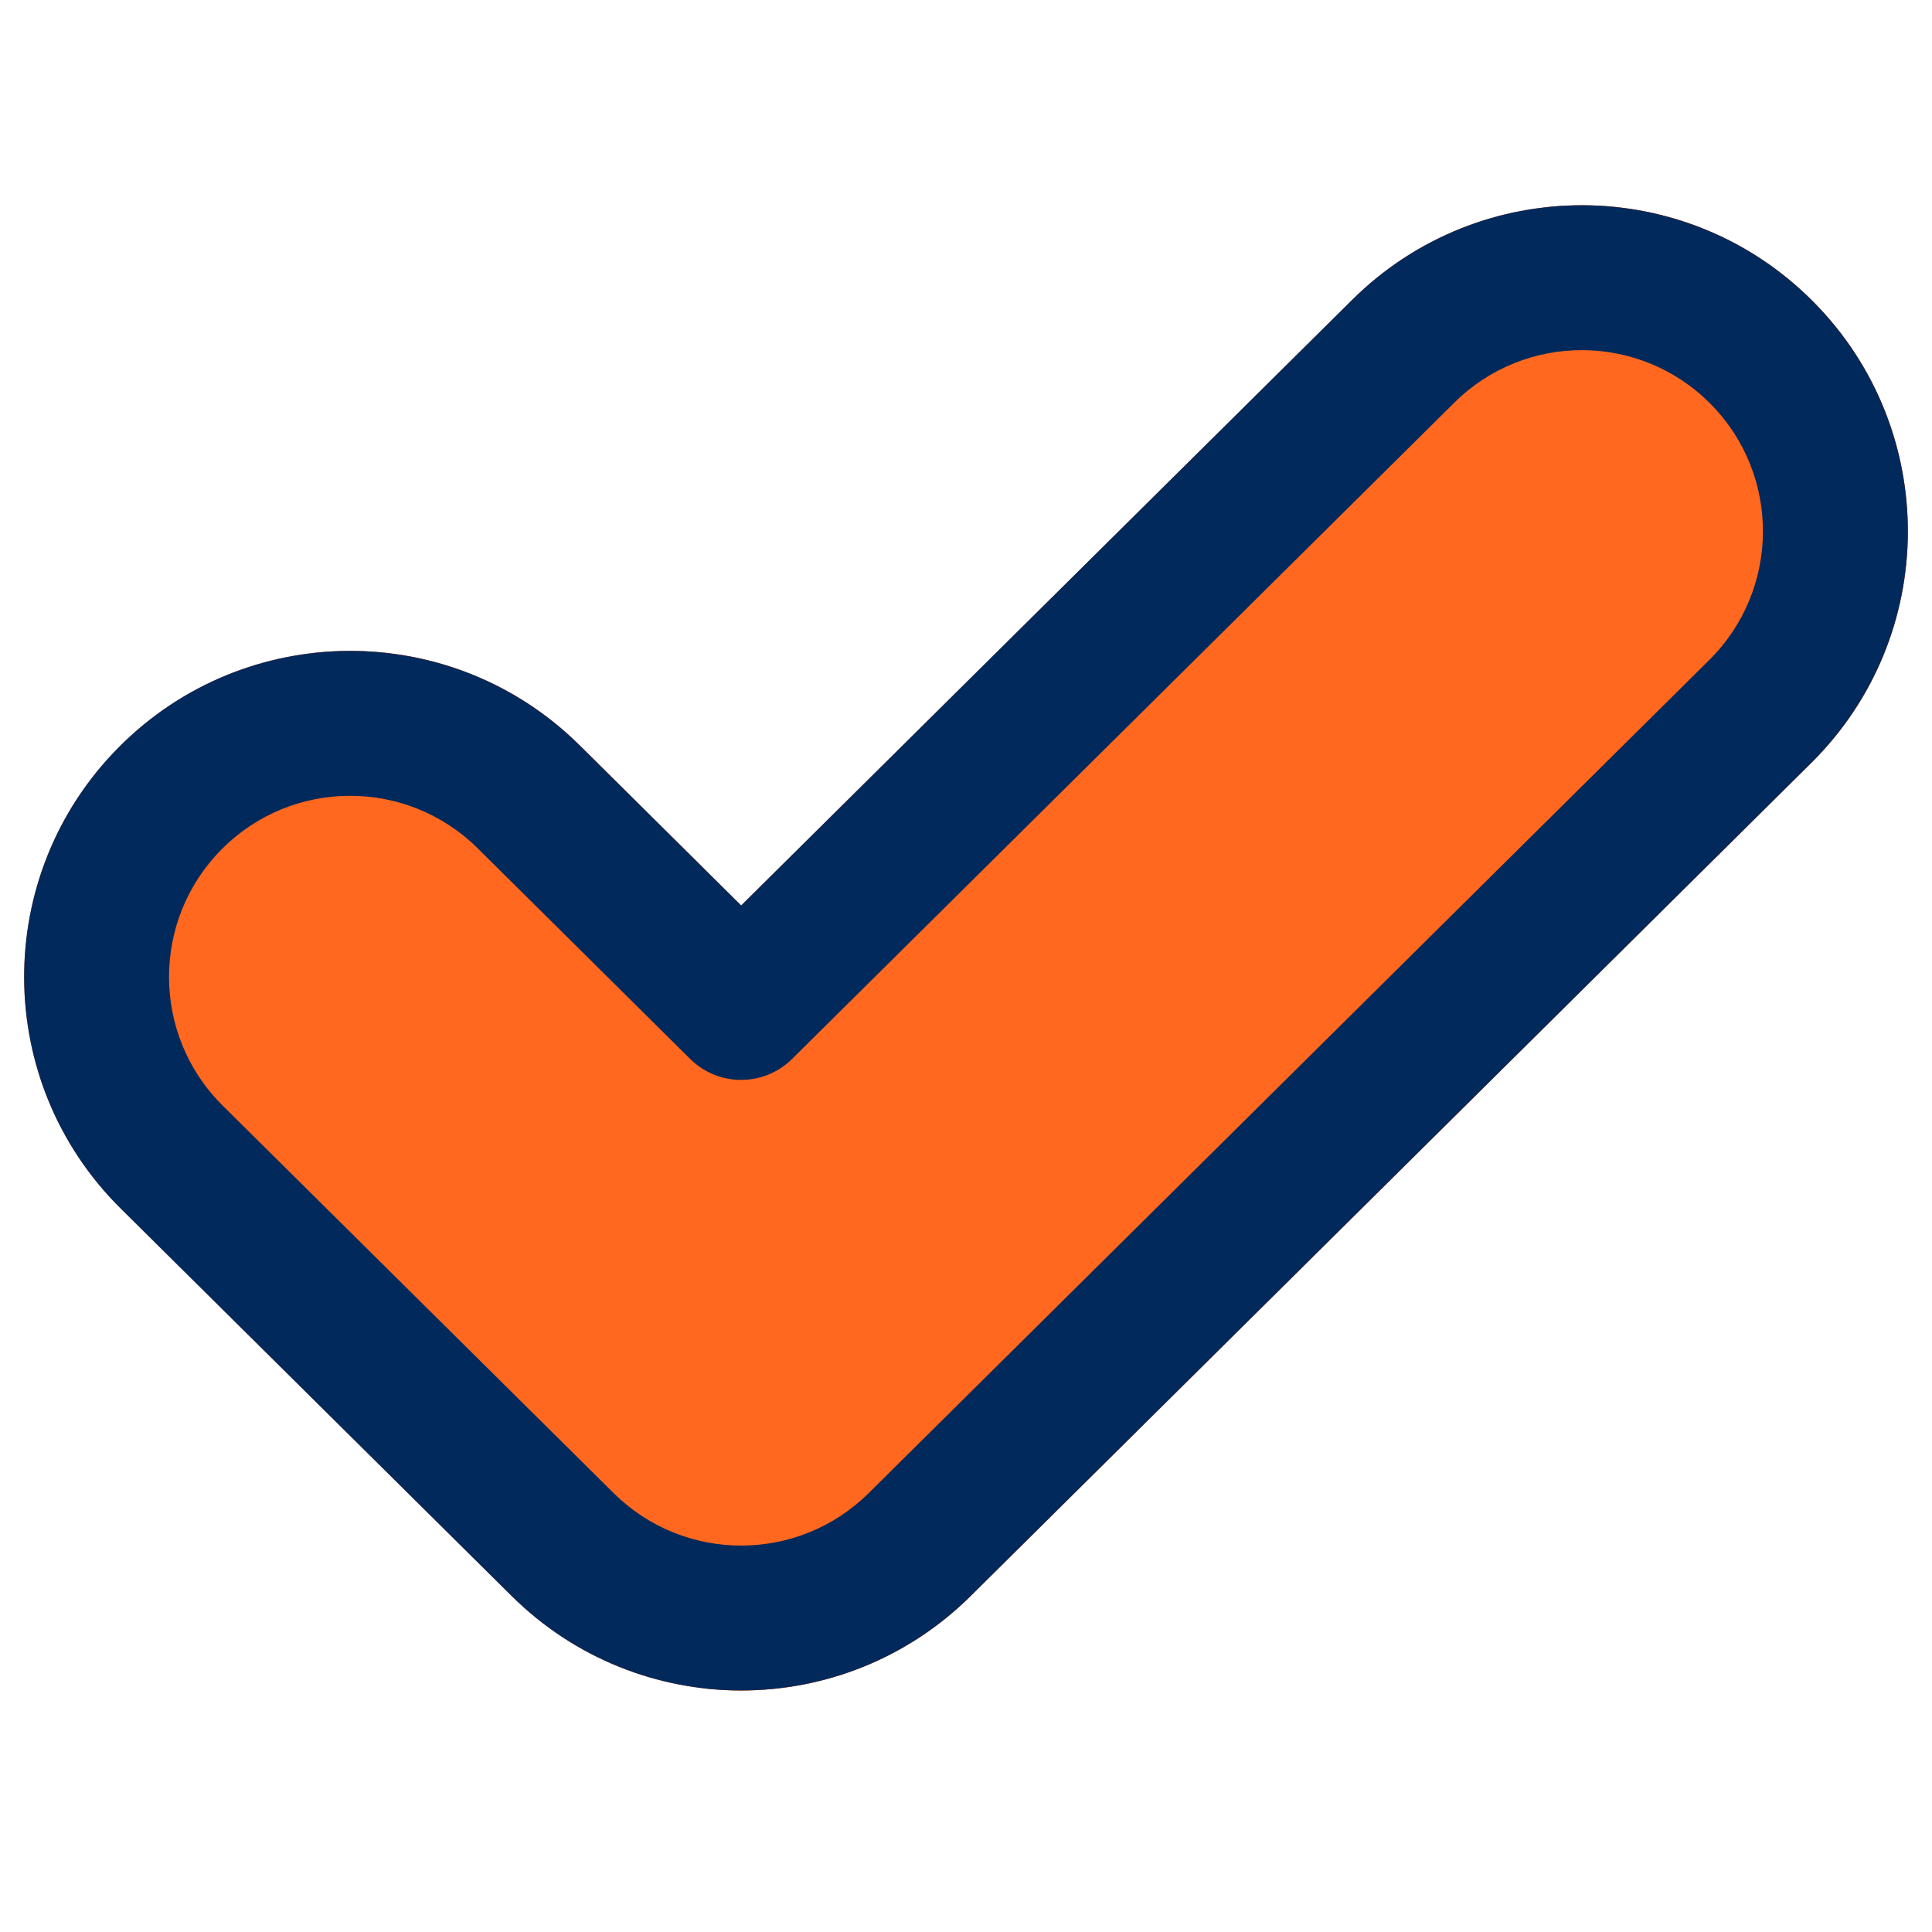 <svg width="24" height="24" viewBox="0 0 24 24" fill="none" xmlns="http://www.w3.org/2000/svg">
<g clip-path="url(#clip0_329_81)">
<path fill-rule="evenodd" clip-rule="evenodd" d="M16.799 3.723C18.387 2.149 20.952 2.16 22.526 3.749C24.101 5.337 24.09 7.902 22.501 9.476L12.058 19.826C10.479 21.391 7.935 21.391 6.356 19.826L1.499 15.012C-0.09 13.438 -0.101 10.873 1.473 9.285C3.048 7.696 5.612 7.685 7.201 9.259L9.207 11.248L16.799 3.723Z" fill="#FF681E"/>
<path d="M8.756 10.802L7.2 9.259C6.295 8.363 5.074 7.98 3.899 8.111C4.775 8.208 5.626 8.591 6.3 9.259L8.306 11.248L8.756 10.802Z" fill="#FF681E"/>
<path d="M8.757 20.975C9.932 21.105 11.153 20.723 12.058 19.826L22.501 9.476C24.089 7.902 24.101 5.337 22.526 3.749C21.62 2.835 20.387 2.443 19.2 2.575C20.087 2.673 20.948 3.065 21.626 3.749C23.201 5.337 23.189 7.902 21.601 9.476L11.158 19.826C10.483 20.494 9.633 20.877 8.757 20.975Z" fill="#FF681E"/>
<path fill-rule="evenodd" clip-rule="evenodd" d="M16.799 3.723C18.387 2.149 20.952 2.16 22.526 3.749C24.101 5.337 24.09 7.902 22.501 9.476L12.058 19.826C10.479 21.391 7.935 21.391 6.356 19.826L1.499 15.012C-0.09 13.438 -0.101 10.873 1.473 9.285C3.048 7.696 5.612 7.685 7.201 9.259L9.207 11.248L16.799 3.723ZM21.248 5.016C20.373 4.133 18.948 4.127 18.066 5.002L9.84 13.154C9.49 13.502 8.924 13.502 8.573 13.154L5.934 10.538C5.051 9.663 3.626 9.669 2.752 10.552C1.877 11.434 1.883 12.859 2.766 13.734L7.623 18.548C8.5 19.417 9.914 19.417 10.791 18.548L21.234 8.198C22.116 7.323 22.123 5.898 21.248 5.016Z" fill="#01295C"/>
</g>
<defs>
<clipPath id="clip0_329_81">
<rect width="24" height="24" fill="white"/>
</clipPath>
</defs>
</svg>
